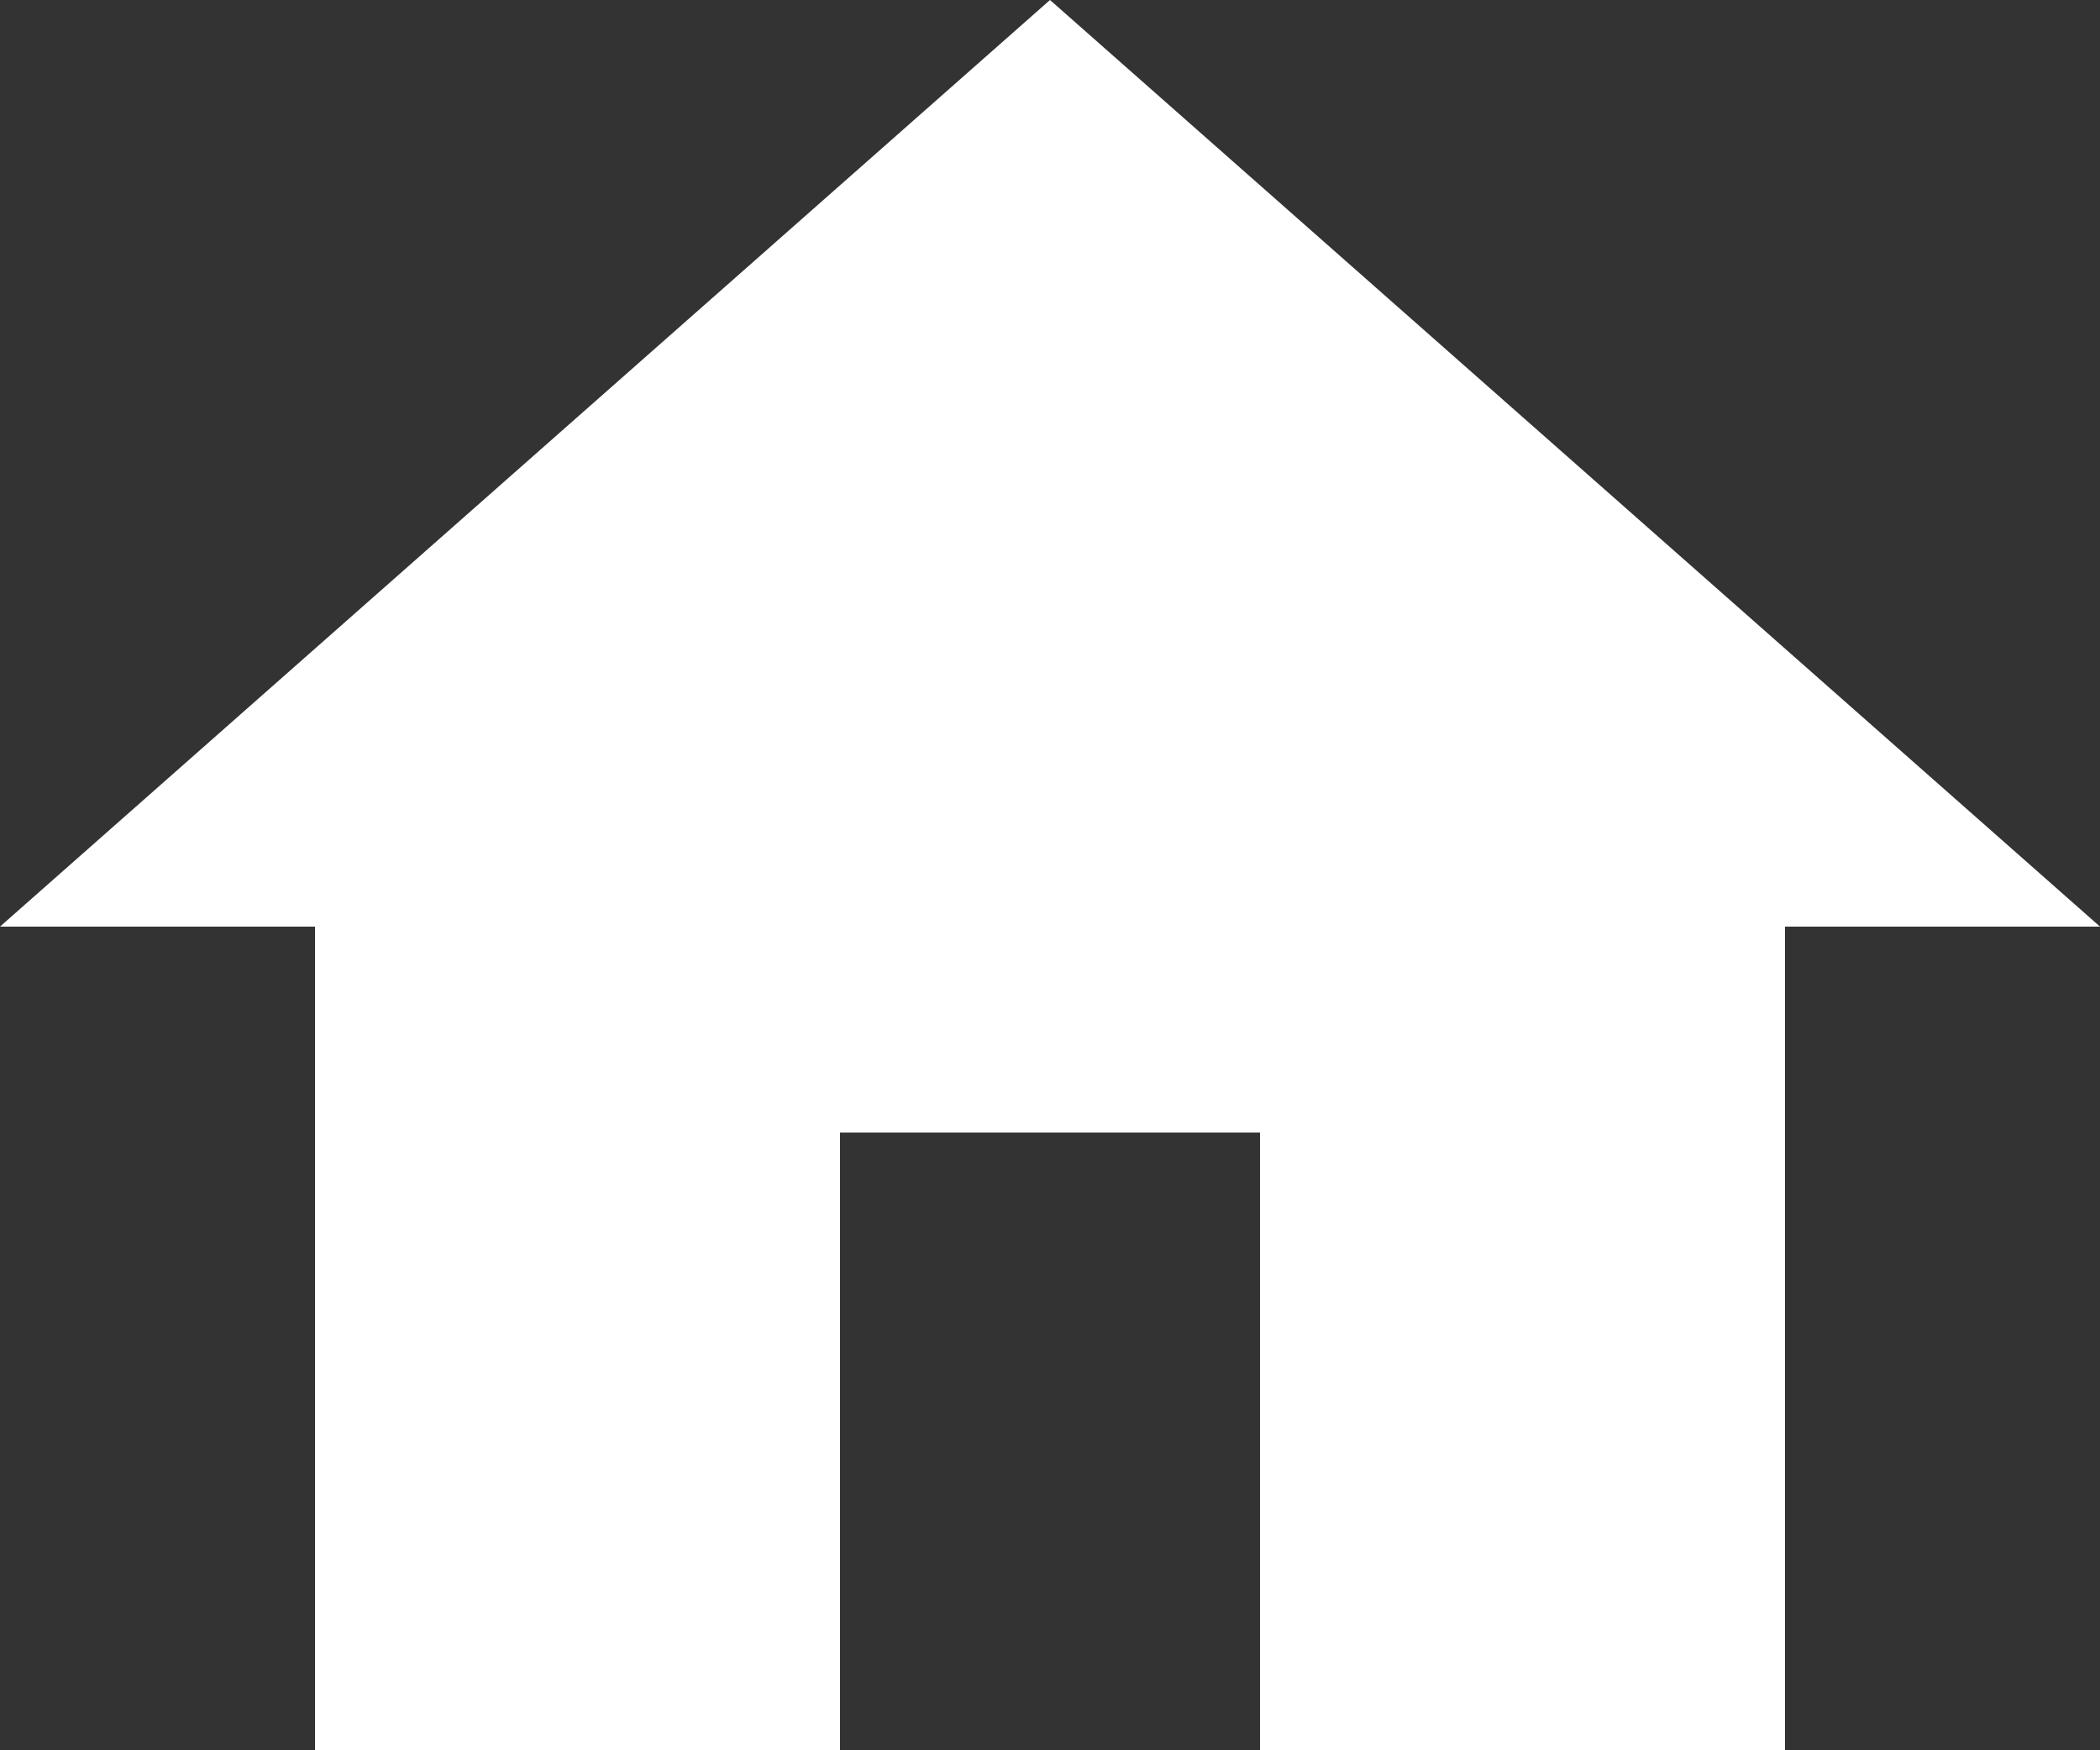 <svg width="18" height="15" viewBox="0 0 18 15" fill="none" xmlns="http://www.w3.org/2000/svg">
<rect x="0" y="0" width="18" height="15" fill="#333333" stroke="none"/>
<path d="M7.2 15V9.706H10.8V15H15.3V7.941H18L9 0L6.10352e-05 7.941H2.7V15H7.2Z" fill="white"/>
</svg>

